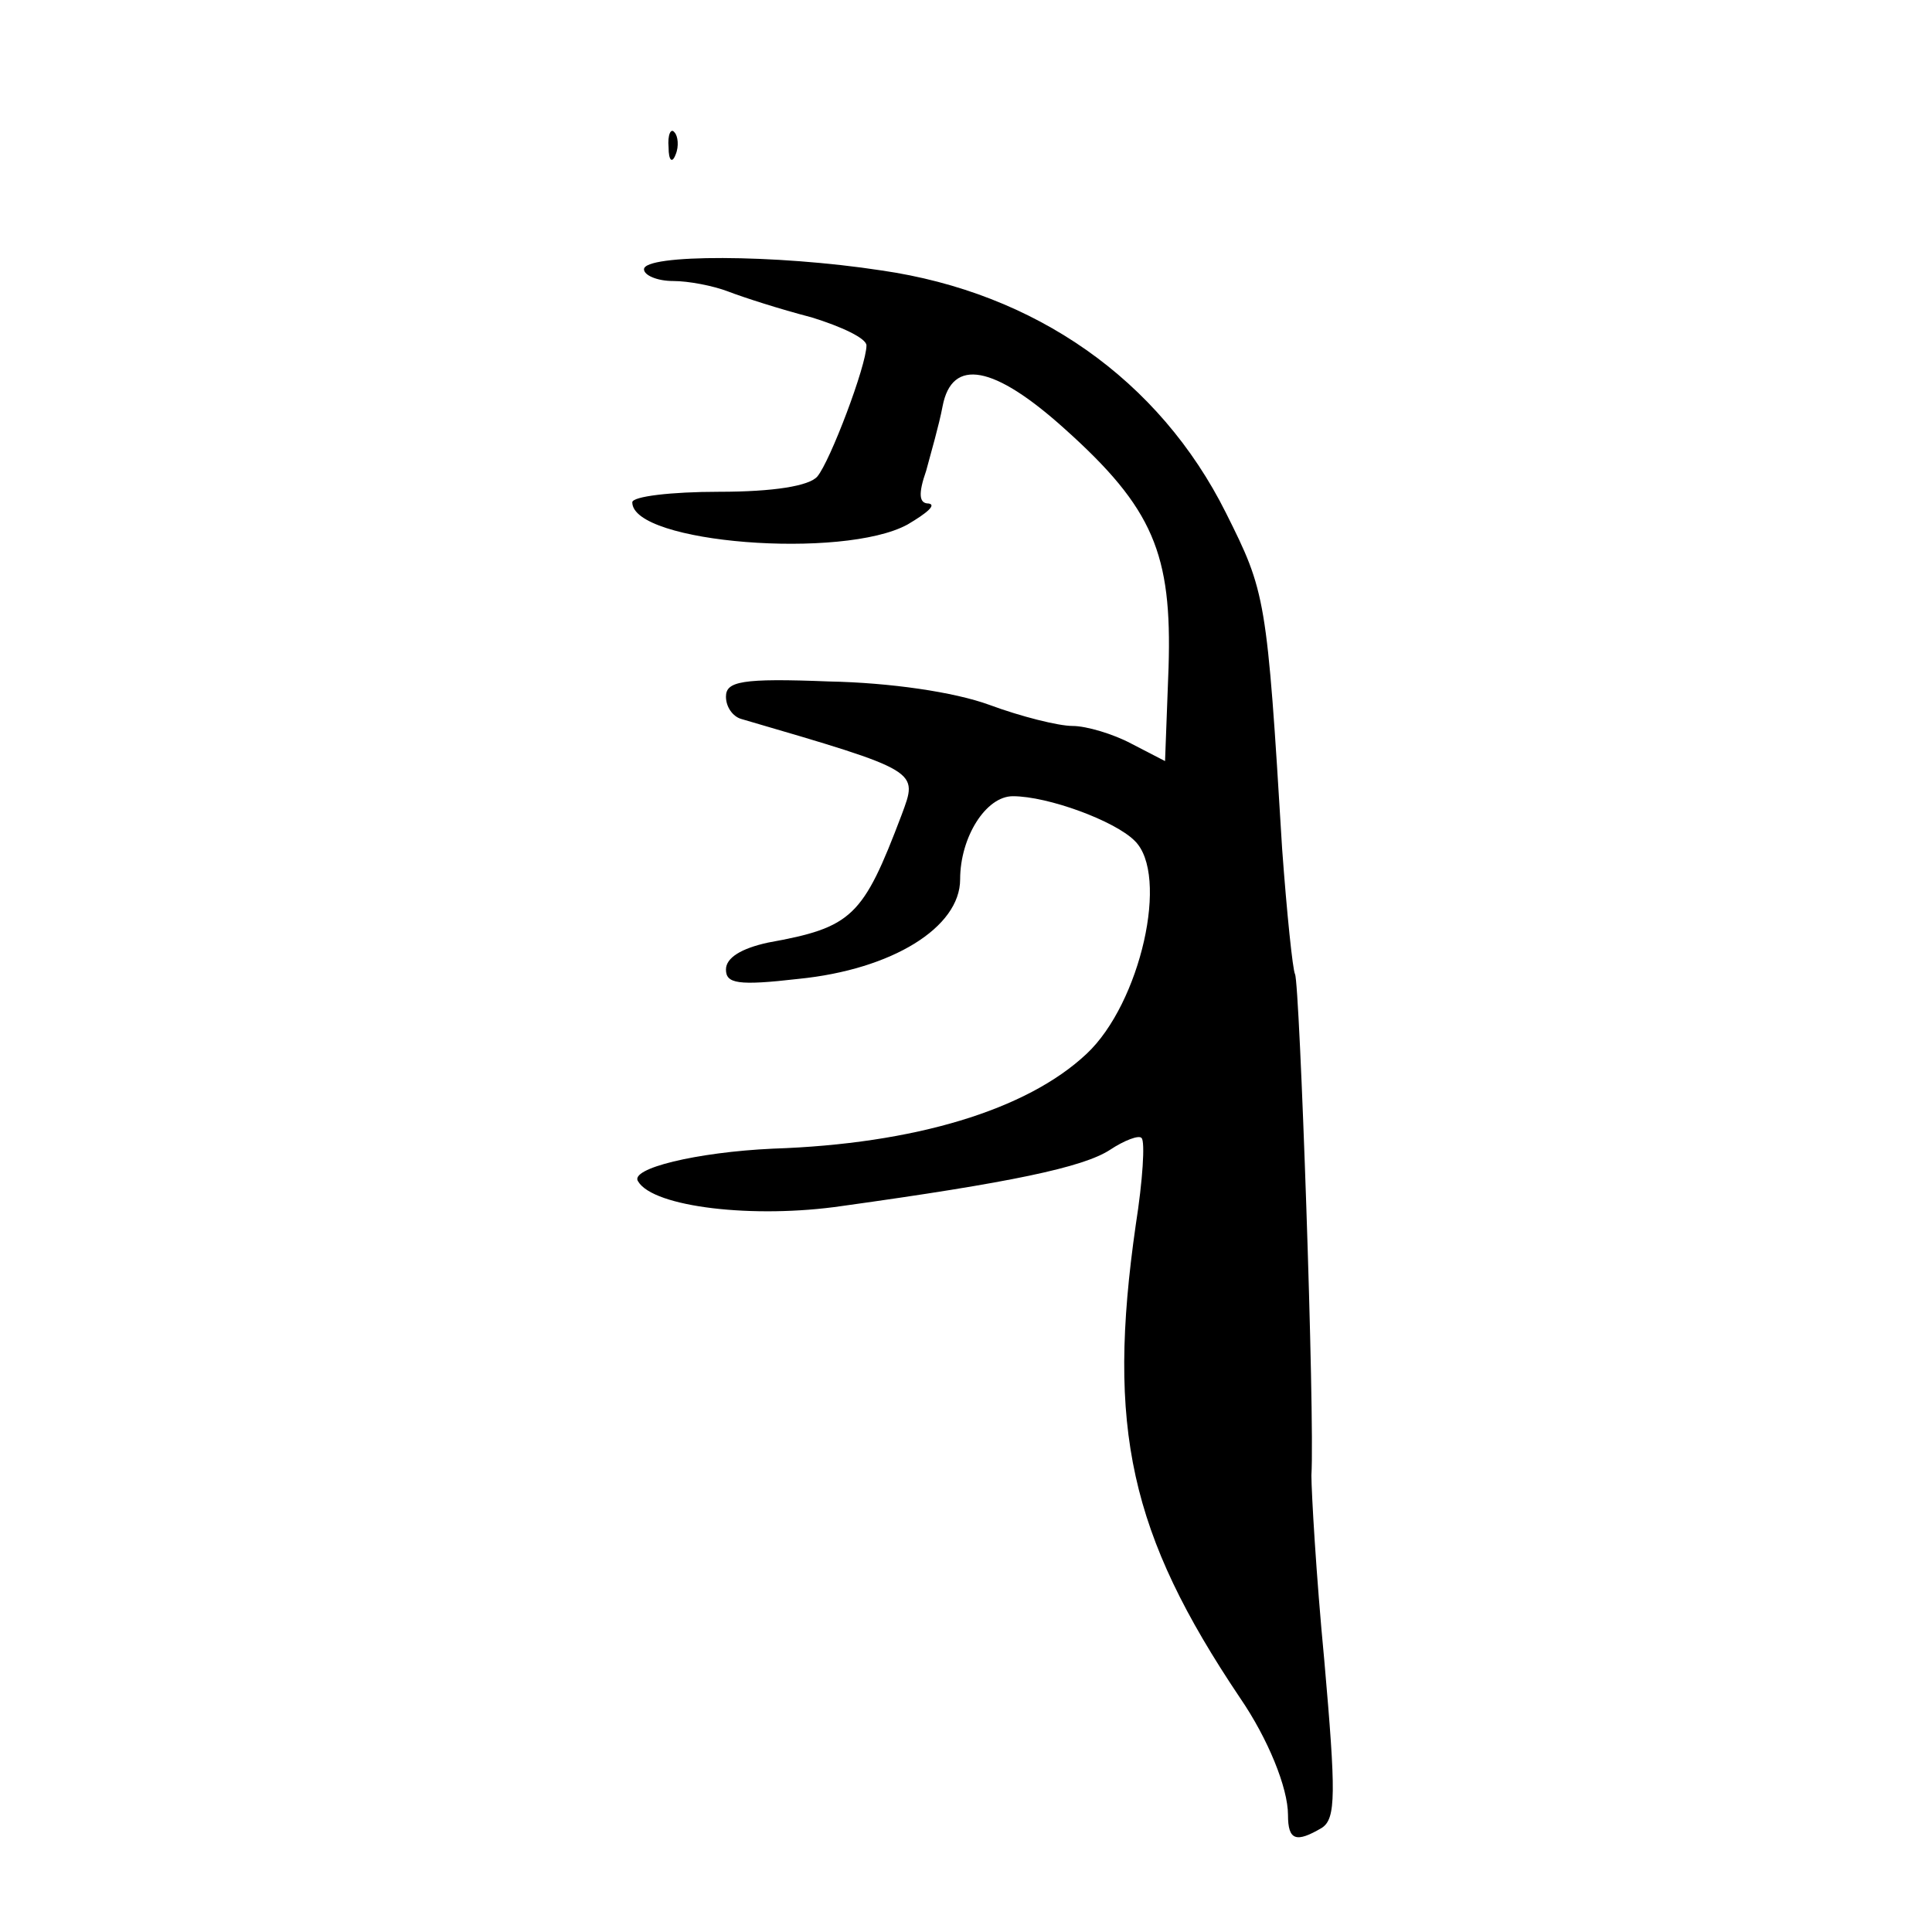 <?xml version="1.0" standalone="no"?>
<!DOCTYPE svg PUBLIC "-//W3C//DTD SVG 20010904//EN"
 "http://www.w3.org/TR/2001/REC-SVG-20010904/DTD/svg10.dtd">
<svg version="1.0" xmlns="http://www.w3.org/2000/svg"
 width="165pt" height="165pt" viewBox="0 0 165 165"
 preserveAspectRatio="xMidYMid meet">
<g transform="translate(0,165) scale(0.1,-0.1)"
fill="#000000" stroke="none">
<path d="M571 1524 c0 -11 3 -14 6 -6 3 7 2 16 -1 19 -3 4 -6 -2 -5 -13z"/>
<path d="M550 1420 c0 -5 11 -10 25 -10 13 0 34 -4 47 -9 13 -5 44 -15 71 -22
26 -8 47 -18 47 -24 0 -17 -31 -99 -42 -112 -7 -8 -37 -13 -84 -13 -41 0 -74
-4 -74 -9 0 -35 180 -49 235 -19 17 10 25 17 18 18 -8 0 -9 8 -2 28 4 15 11
39 14 55 8 42 44 35 104 -19 76 -68 92 -107 89 -204 l-3 -80 -29 15 c-15 8
-38 15 -50 15 -12 0 -44 8 -71 18 -30 11 -85 19 -137 20 -75 3 -88 0 -88 -13
0 -9 6 -17 13 -19 154 -45 151 -44 137 -82 -33 -87 -42 -96 -114 -109 -23 -5
-36 -13 -36 -23 0 -12 10 -14 62 -8 80 8 138 44 138 85 0 36 22 71 45 71 30 0
87 -21 104 -38 30 -29 5 -139 -41 -182 -51 -48 -147 -77 -268 -81 -65 -3 -123
-17 -115 -28 13 -22 99 -32 174 -21 144 20 206 33 229 48 12 8 25 13 27 10 3
-3 1 -36 -5 -74 -25 -174 -5 -264 89 -404 24 -35 41 -77 41 -100 0 -22 7 -24
29 -11 12 8 12 29 2 143 -7 73 -11 144 -11 158 3 50 -10 421 -14 428 -2 4 -7
52 -11 107 -13 215 -14 219 -48 287 -57 114 -163 188 -294 207 -91 14 -203 14
-203 1z"/>
</g>
</svg>
